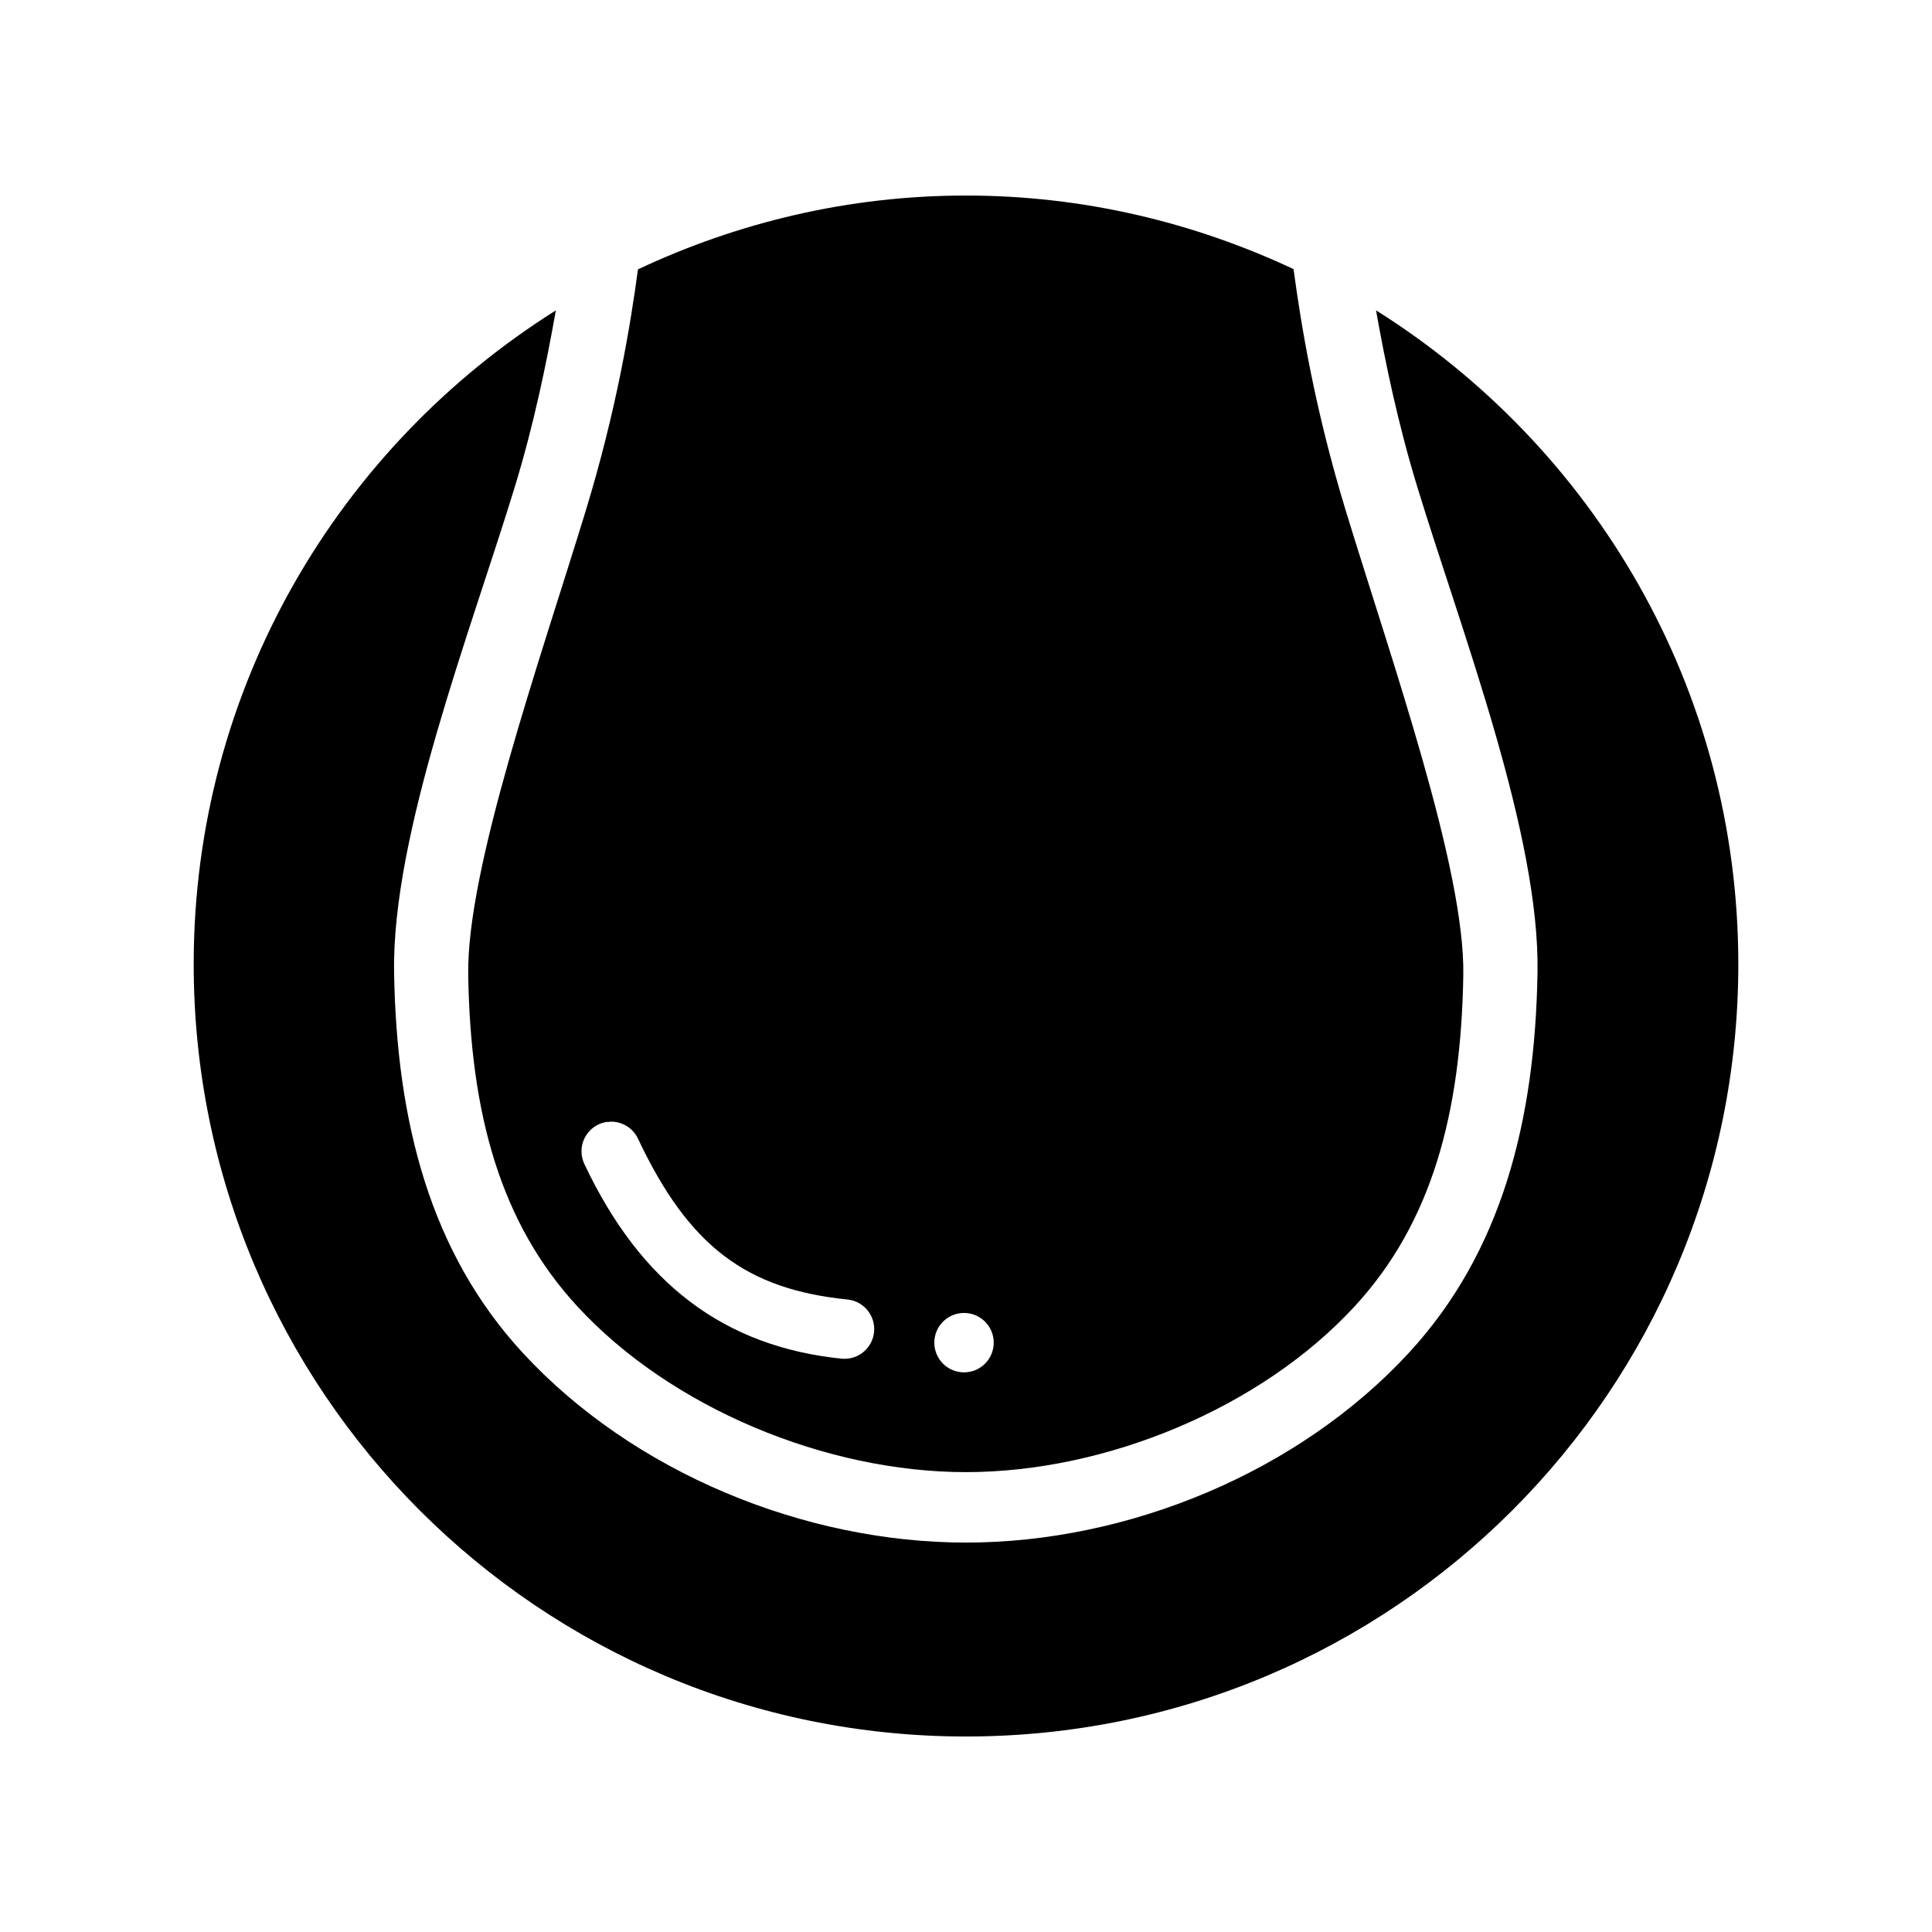 <?xml version="1.0" encoding="UTF-8"?>
<!-- Uploaded to: ICON Repo, www.svgrepo.com, Generator: ICON Repo Mixer Tools -->
<svg fill="#000000" width="800px" height="800px" version="1.1" viewBox="144 144 512 512" xmlns="http://www.w3.org/2000/svg">
 <g>
  <path d="m400 195.82c-31.137 0-60.523 7.148-86.93 19.559-1.992 14.691-5.586 36.992-13.961 64.359-12.098 39.547-31.504 94.594-31.027 122.72 0.605 36.77 8.523 65.625 28.938 87.762 24.867 26.969 65.938 43.91 102.98 43.91 37.047 0 78.113-16.941 102.98-43.91 20.41-22.137 28.199-50.992 28.812-87.762 0.477-28.133-18.93-83.176-31.027-122.72-8.391-27.418-11.973-49.746-13.961-64.422-26.375-12.371-55.719-19.496-86.809-19.496zm-94.496 245.45v-0.004c3.25-0.188 6.281 1.648 7.625 4.613 13.438 28.402 28.613 39.836 55.656 42.527h0.004c4.223 0.535 7.254 4.332 6.848 8.57-0.406 4.238-4.106 7.387-8.355 7.109-31.414-3.125-53.469-20-68.355-51.477v0.004c-1.117-2.246-1.102-4.887 0.047-7.117 1.148-2.227 3.289-3.777 5.766-4.168 0.258-0.012 0.512-0.012 0.77 0zm93.973 50.676c4.348 0 7.871 3.523 7.871 7.871s-3.523 7.871-7.871 7.871c-2.09 0-4.09-0.828-5.566-2.305-1.477-1.477-2.305-3.481-2.305-5.566 0-4.348 3.523-7.871 7.871-7.871z"/>
  <path d="m508.64 226.23c57.637 36.184 96.031 100.12 96.031 173.28 0 113.13-91.543 204.68-204.67 204.68-113.13 0-204.67-91.543-204.67-204.68 0-73.129 38.367-137.05 95.973-173.25-2.414 13.66-5.773 30.082-10.887 46.801-11.785 38.523-32.59 92.027-31.98 128.66 0.656 39.469 9.535 74.16 34.07 100.77 29.254 31.723 74.613 50.309 117.5 50.309s88.121-18.582 117.38-50.309c24.535-26.609 33.414-61.301 34.07-100.77 0.605-36.629-20.07-90.137-31.855-128.66-5.117-16.73-8.531-33.168-10.945-46.832z"/>
 </g>
</svg>